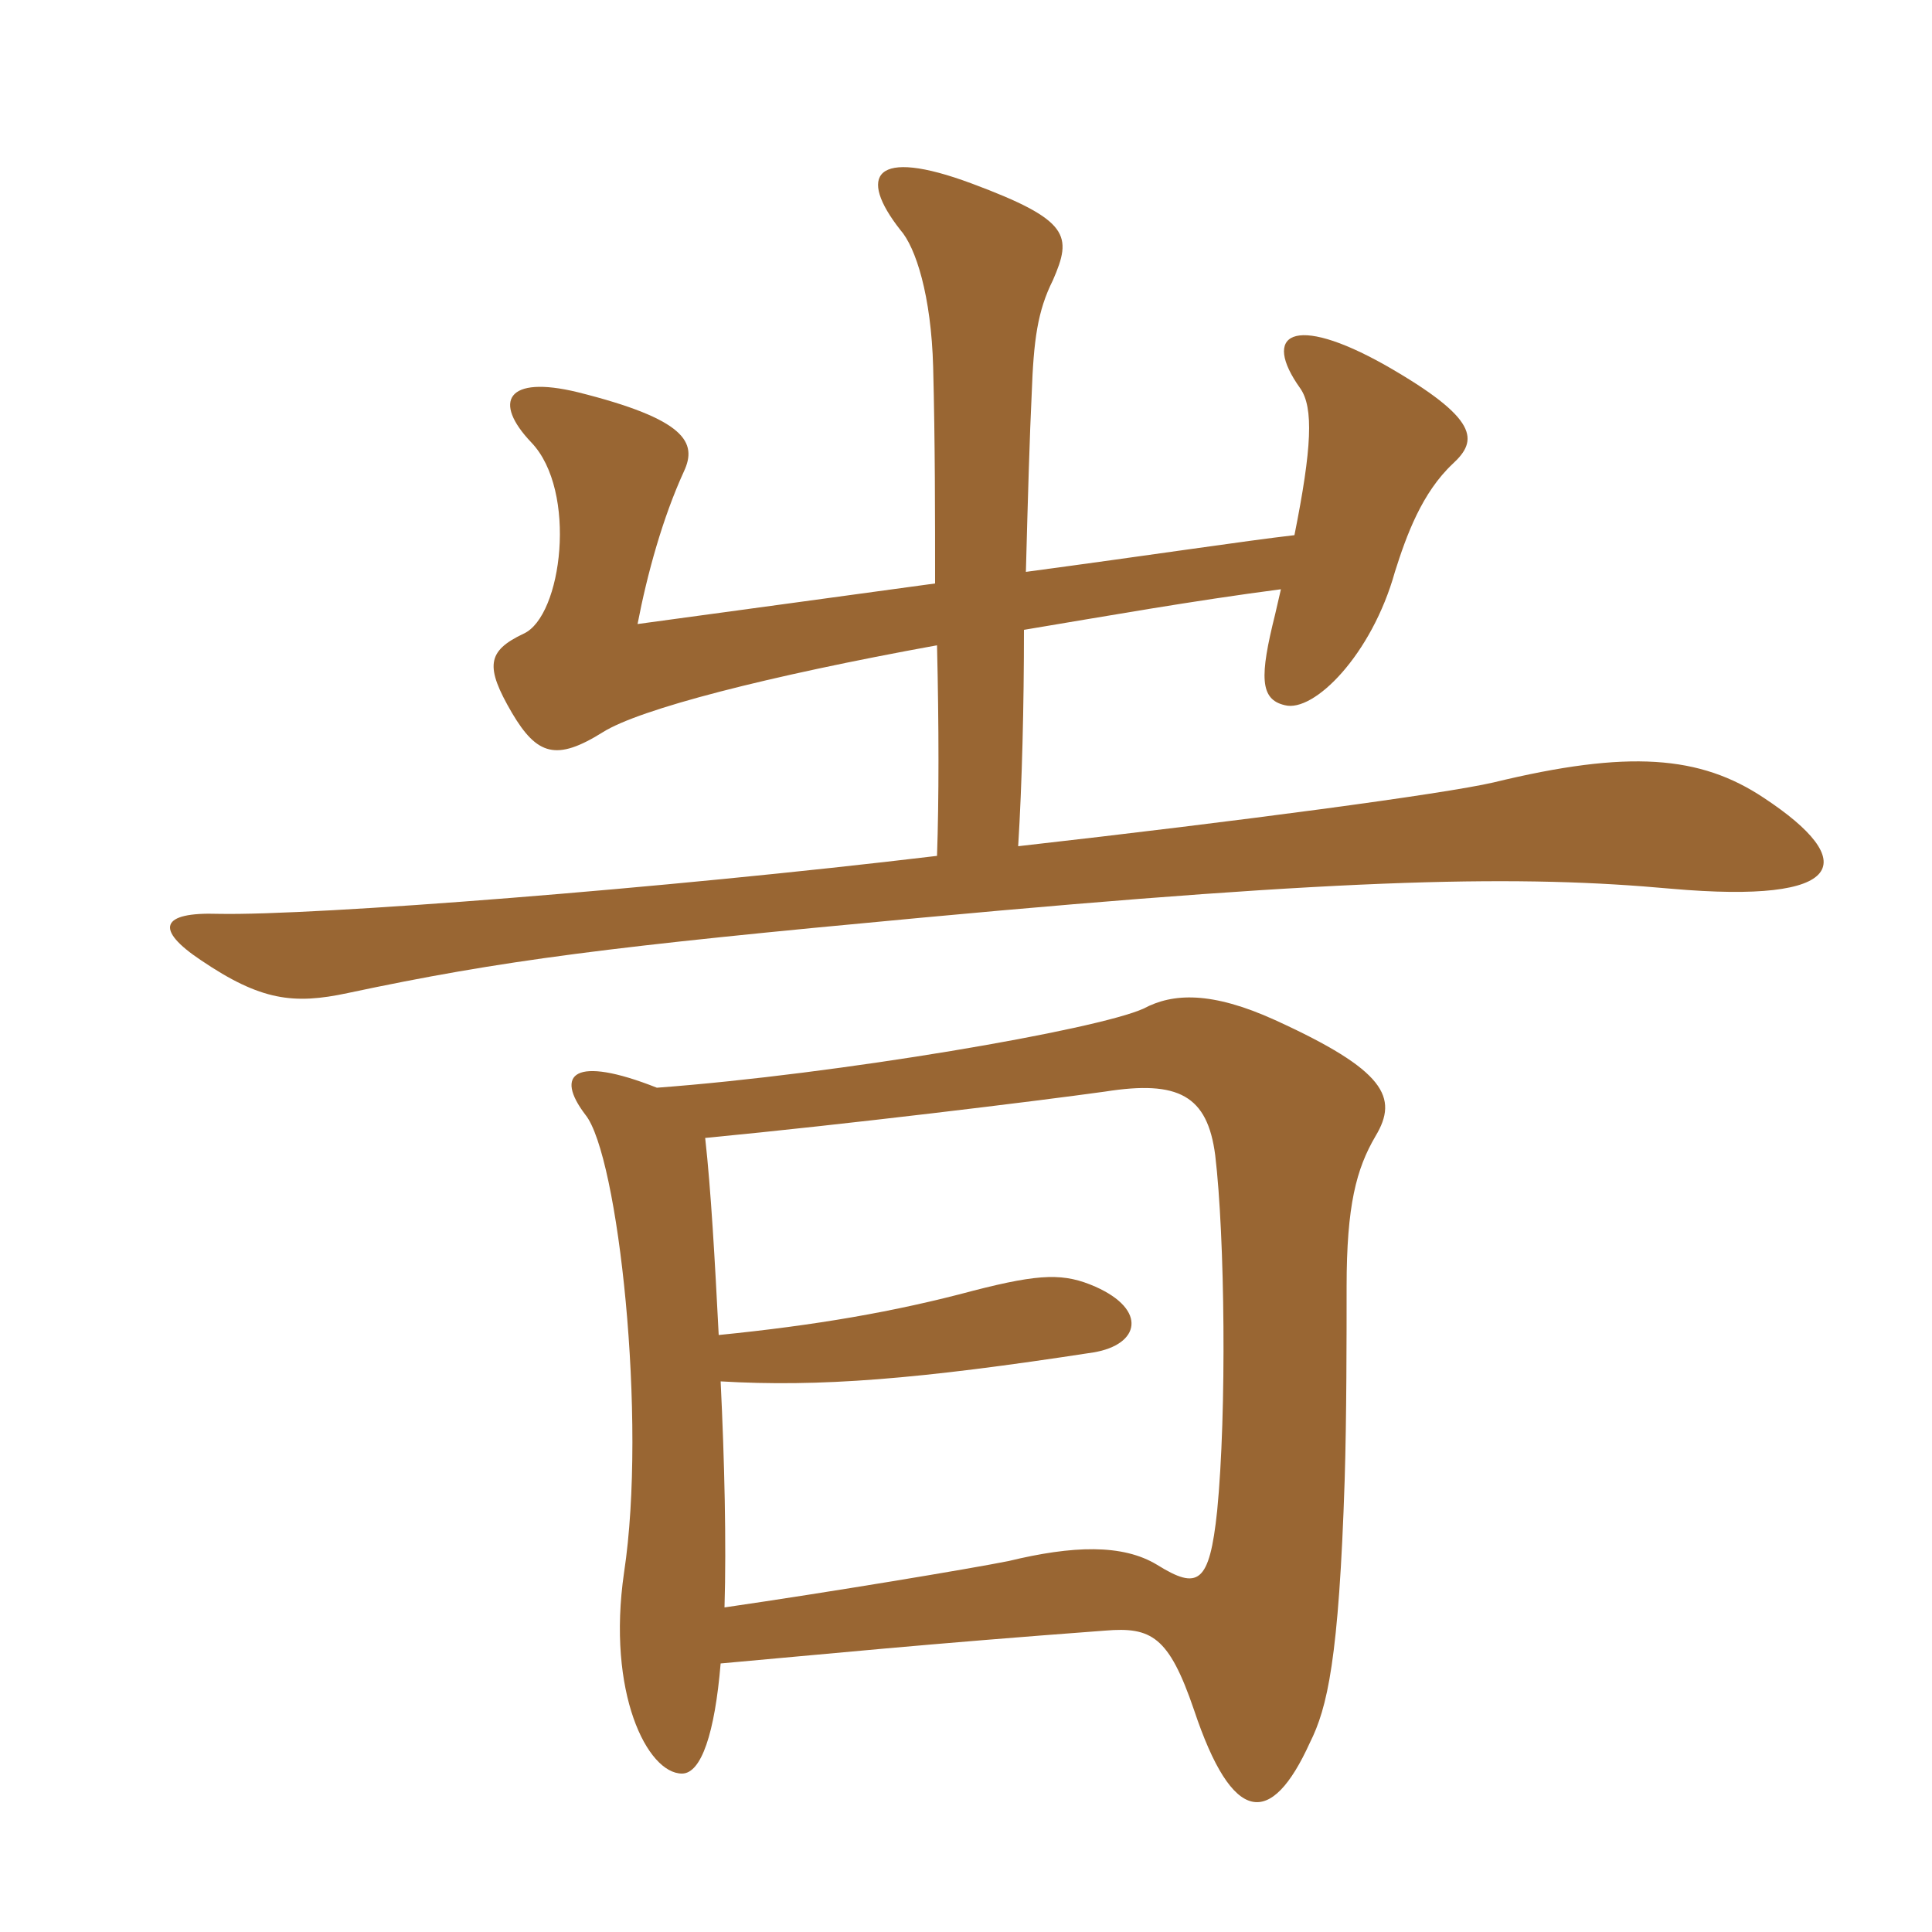 <svg xmlns="http://www.w3.org/2000/svg" xmlns:xlink="http://www.w3.org/1999/xlink" width="150" height="150"><path fill="#996633" padding="10" d="M99.45 45.75C99.30 46.35 99.15 47.10 99 47.70C97.80 52.50 97.80 54.30 99.75 54.75C102 55.35 106.50 50.85 108.30 44.40C109.20 41.55 110.40 38.25 112.80 36C114.75 34.20 114.90 32.55 107.55 28.35C100.35 24.30 97.95 25.95 100.95 30.15C102 31.65 101.85 34.80 100.50 41.55C96.60 42 89.70 43.05 79.65 44.40C79.80 38.70 79.95 33.60 80.10 30.60C80.25 26.40 80.55 24.15 81.75 21.75C83.25 18.30 83.10 17.10 75.45 14.25C67.80 11.40 66.60 13.65 69.90 17.85C71.10 19.20 72.30 22.95 72.45 28.50C72.60 34.35 72.60 40.05 72.60 45.30C66 46.20 58.35 47.25 49.50 48.45C50.25 44.55 51.45 40.20 53.10 36.60C54.15 34.35 53.25 32.55 44.85 30.45C39.30 29.10 38.25 31.20 41.25 34.35C44.85 38.10 43.65 47.85 40.65 49.20C37.80 50.55 37.65 51.75 39.75 55.35C41.70 58.65 43.20 59.10 46.80 56.85C49.65 55.05 59.55 52.50 72.75 50.10C72.90 56.40 72.90 62.10 72.75 66.45C51.45 69 24.45 71.10 16.95 70.95C12.45 70.80 12 72.15 15.60 74.55C20.25 77.70 22.80 78 27 77.10C39 74.55 47.25 73.50 71.55 71.25C105.45 68.10 118.20 67.95 129.75 69C143.40 70.20 144.45 66.90 136.95 61.95C132 58.65 126.45 58.20 115.95 60.75C112.05 61.65 96.30 63.75 79.05 65.70C79.35 60.90 79.50 54.75 79.50 48.90C85.80 47.85 92.55 46.65 99.45 45.75ZM55.95 129.15C64.35 128.40 71.70 127.65 85.80 126.60C89.40 126.30 90.75 127.05 92.70 132.75C95.70 141.75 98.70 141.90 101.70 135.30C103.05 132.60 103.95 128.85 104.40 114.90C104.55 110.10 104.55 103.65 104.55 99.90C104.55 93.60 105.30 90.75 106.80 88.20C108.60 85.20 107.55 83.10 99 79.20C94.05 76.95 91.05 77.10 88.80 78.30C85.20 79.95 65.10 83.40 51 84.45C44.55 81.90 43.05 83.40 45.45 86.55C48 89.70 50.25 110.25 48.45 122.10C47.10 131.40 50.25 137.70 52.95 137.70C54.45 137.70 55.50 134.55 55.95 129.15ZM54.75 88.35C65.70 87.30 80.40 85.50 85.80 84.75C91.50 83.85 93.75 85.05 94.35 89.70C95.10 96 95.25 109.65 94.50 117.30C93.90 123 93 123.45 89.85 121.50C87.15 119.85 83.25 120 78.30 121.20C75.30 121.80 64.50 123.60 56.25 124.80C56.40 119.85 56.25 113.40 55.95 107.25C63.60 107.70 71.25 107.10 84.90 105C88.50 104.40 89.10 101.70 85.05 99.90C82.65 98.85 80.85 98.85 75.60 100.20C69.45 101.85 63.30 102.90 55.80 103.65C55.50 97.80 55.20 92.40 54.75 88.35Z"/></svg>